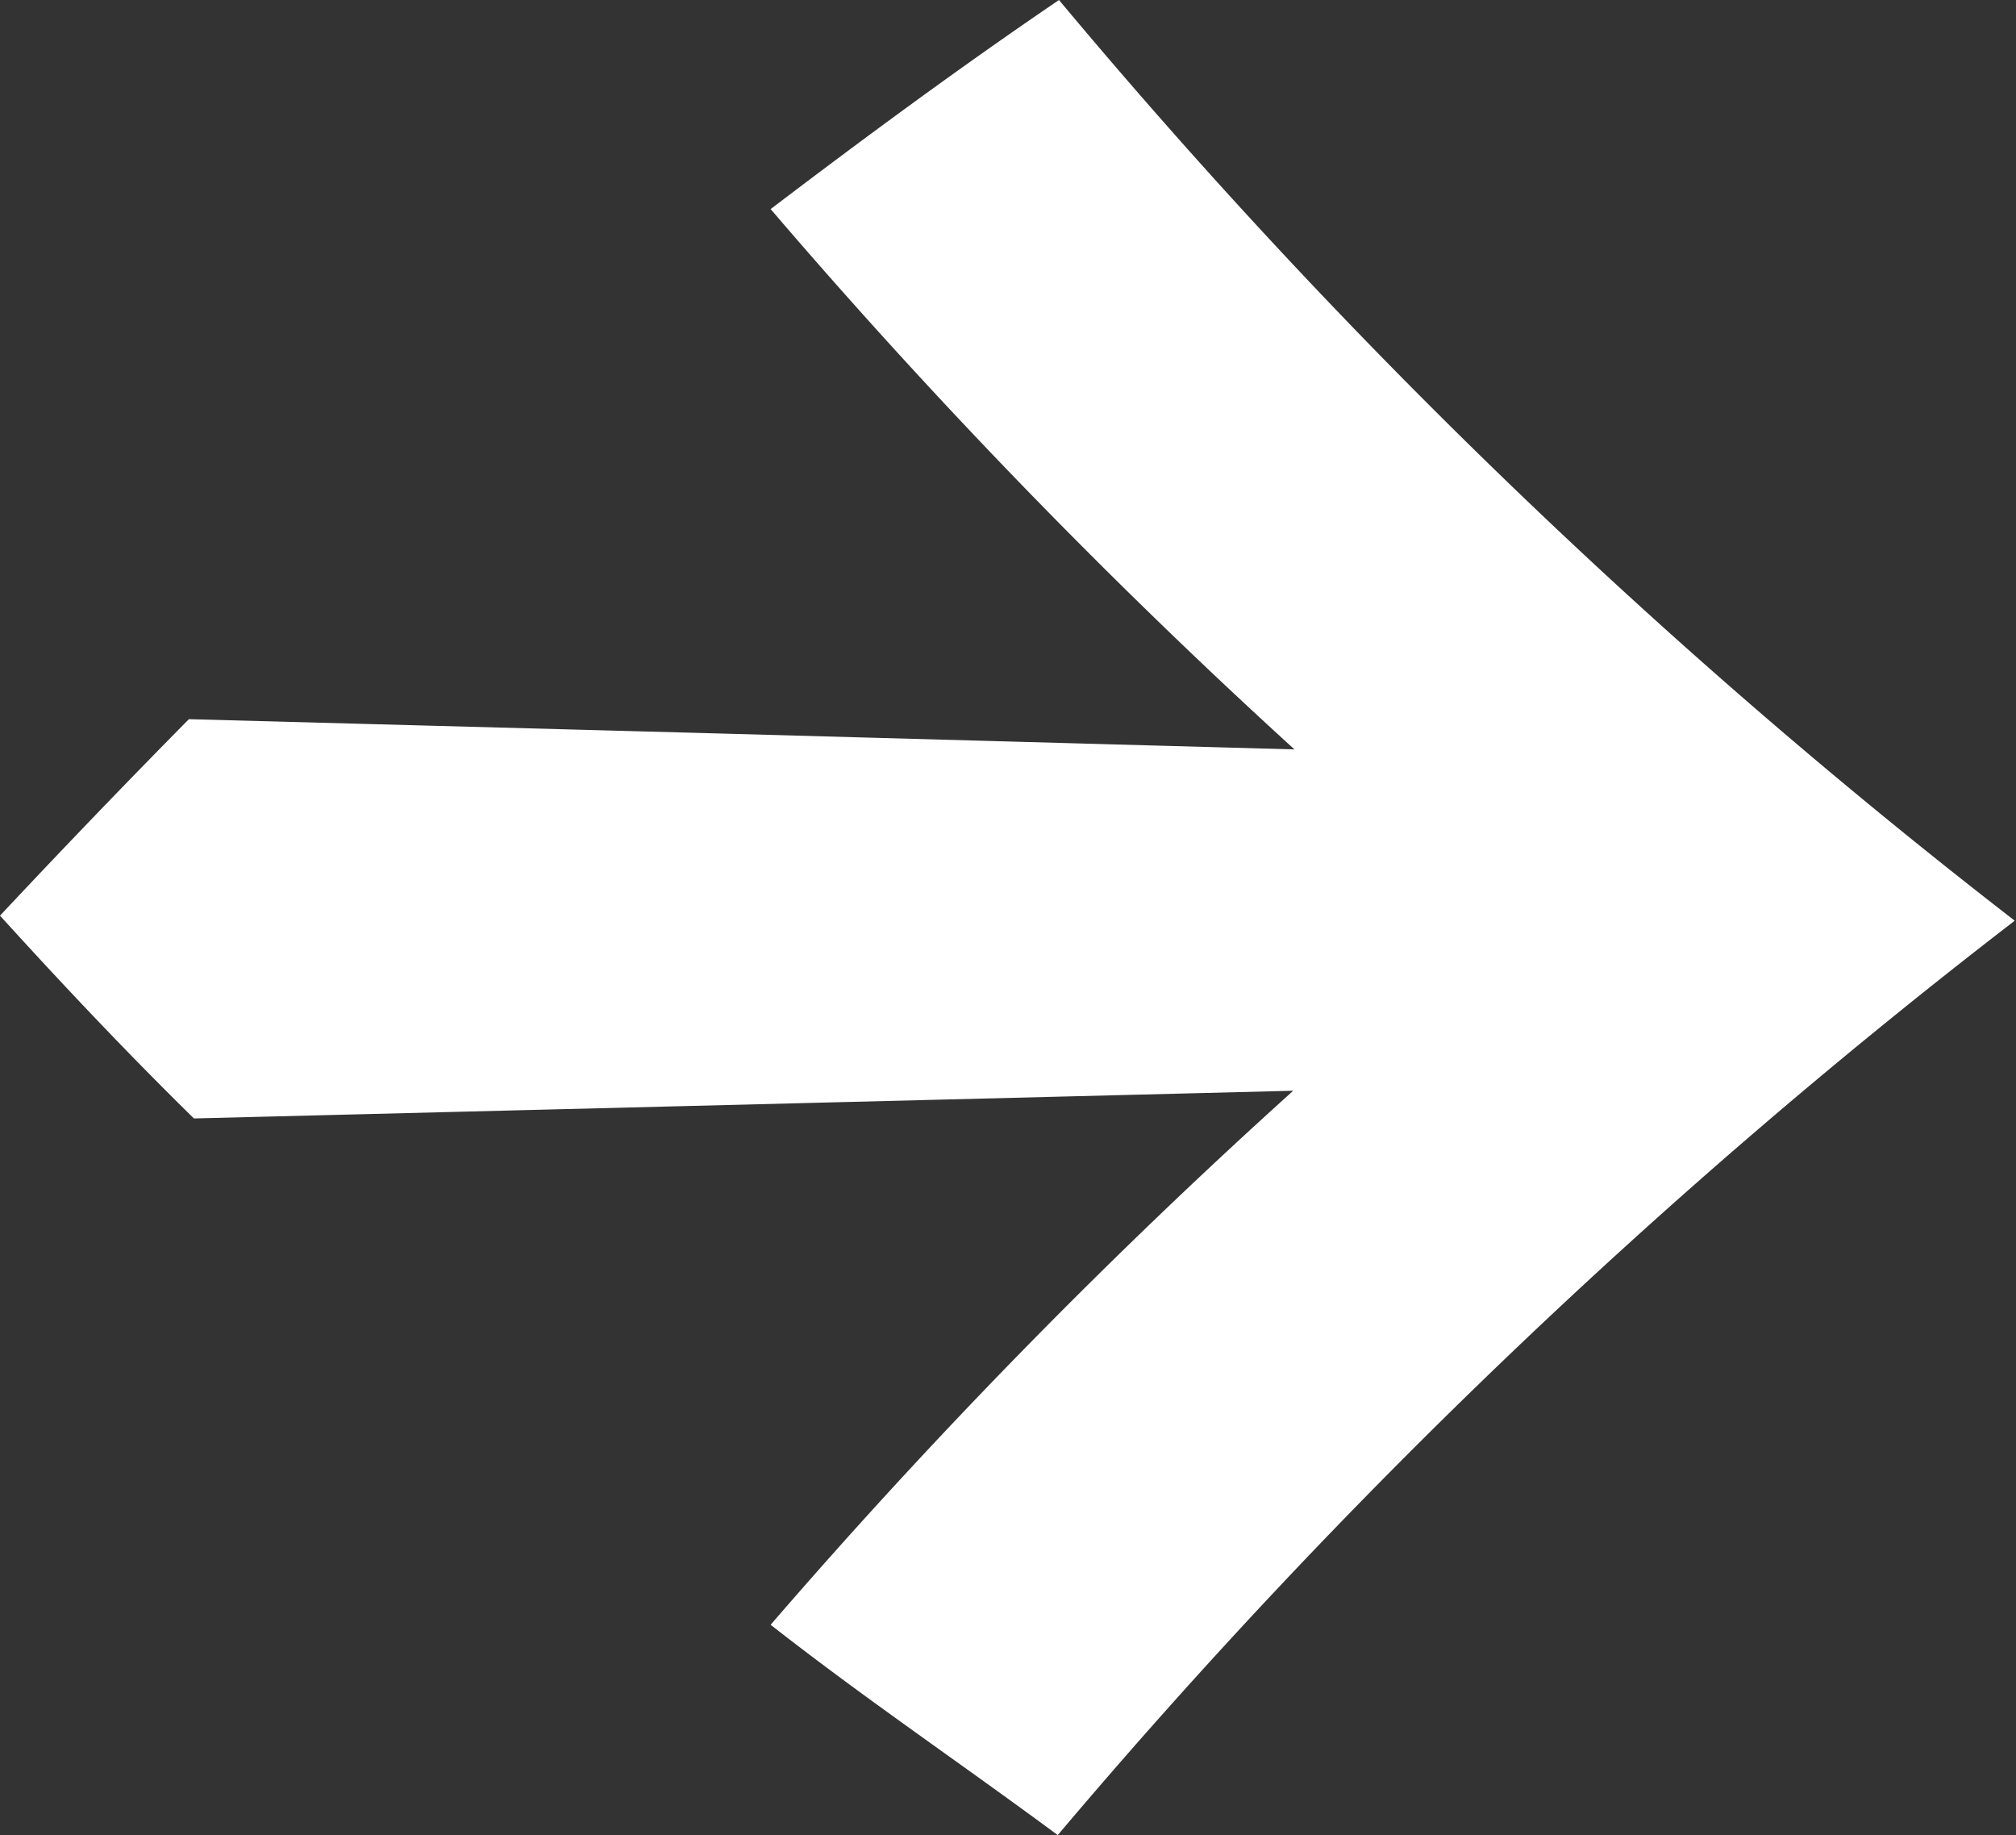 <svg xmlns="http://www.w3.org/2000/svg" viewBox="0 0 16.01 14.57"><rect x="0" y="0" width="16.01" height="14.57" fill="#333333" stroke="none"/><defs><style>.cls-1{fill:#fff;}</style></defs><title>Varlık 2</title><g id="katman_2" data-name="katman 2"><g id="katman_1-2" data-name="katman 1"><path class="cls-1" d="M8.41,0A48.67,48.67,0,0,0,16,7.31,49.33,49.33,0,0,0,8.4,14.57C7.63,14,6.86,13.48,6.12,12.9a47.44,47.44,0,0,1,4.15-4.24l-8.73.22C1,8.35.5,7.82,0,7.27q.74-.79,1.5-1.56l4.08.11h0l4.7.13A48.13,48.13,0,0,1,6.12,1.66C6.87,1.09,7.63.53,8.41,0"/></g></g></svg>